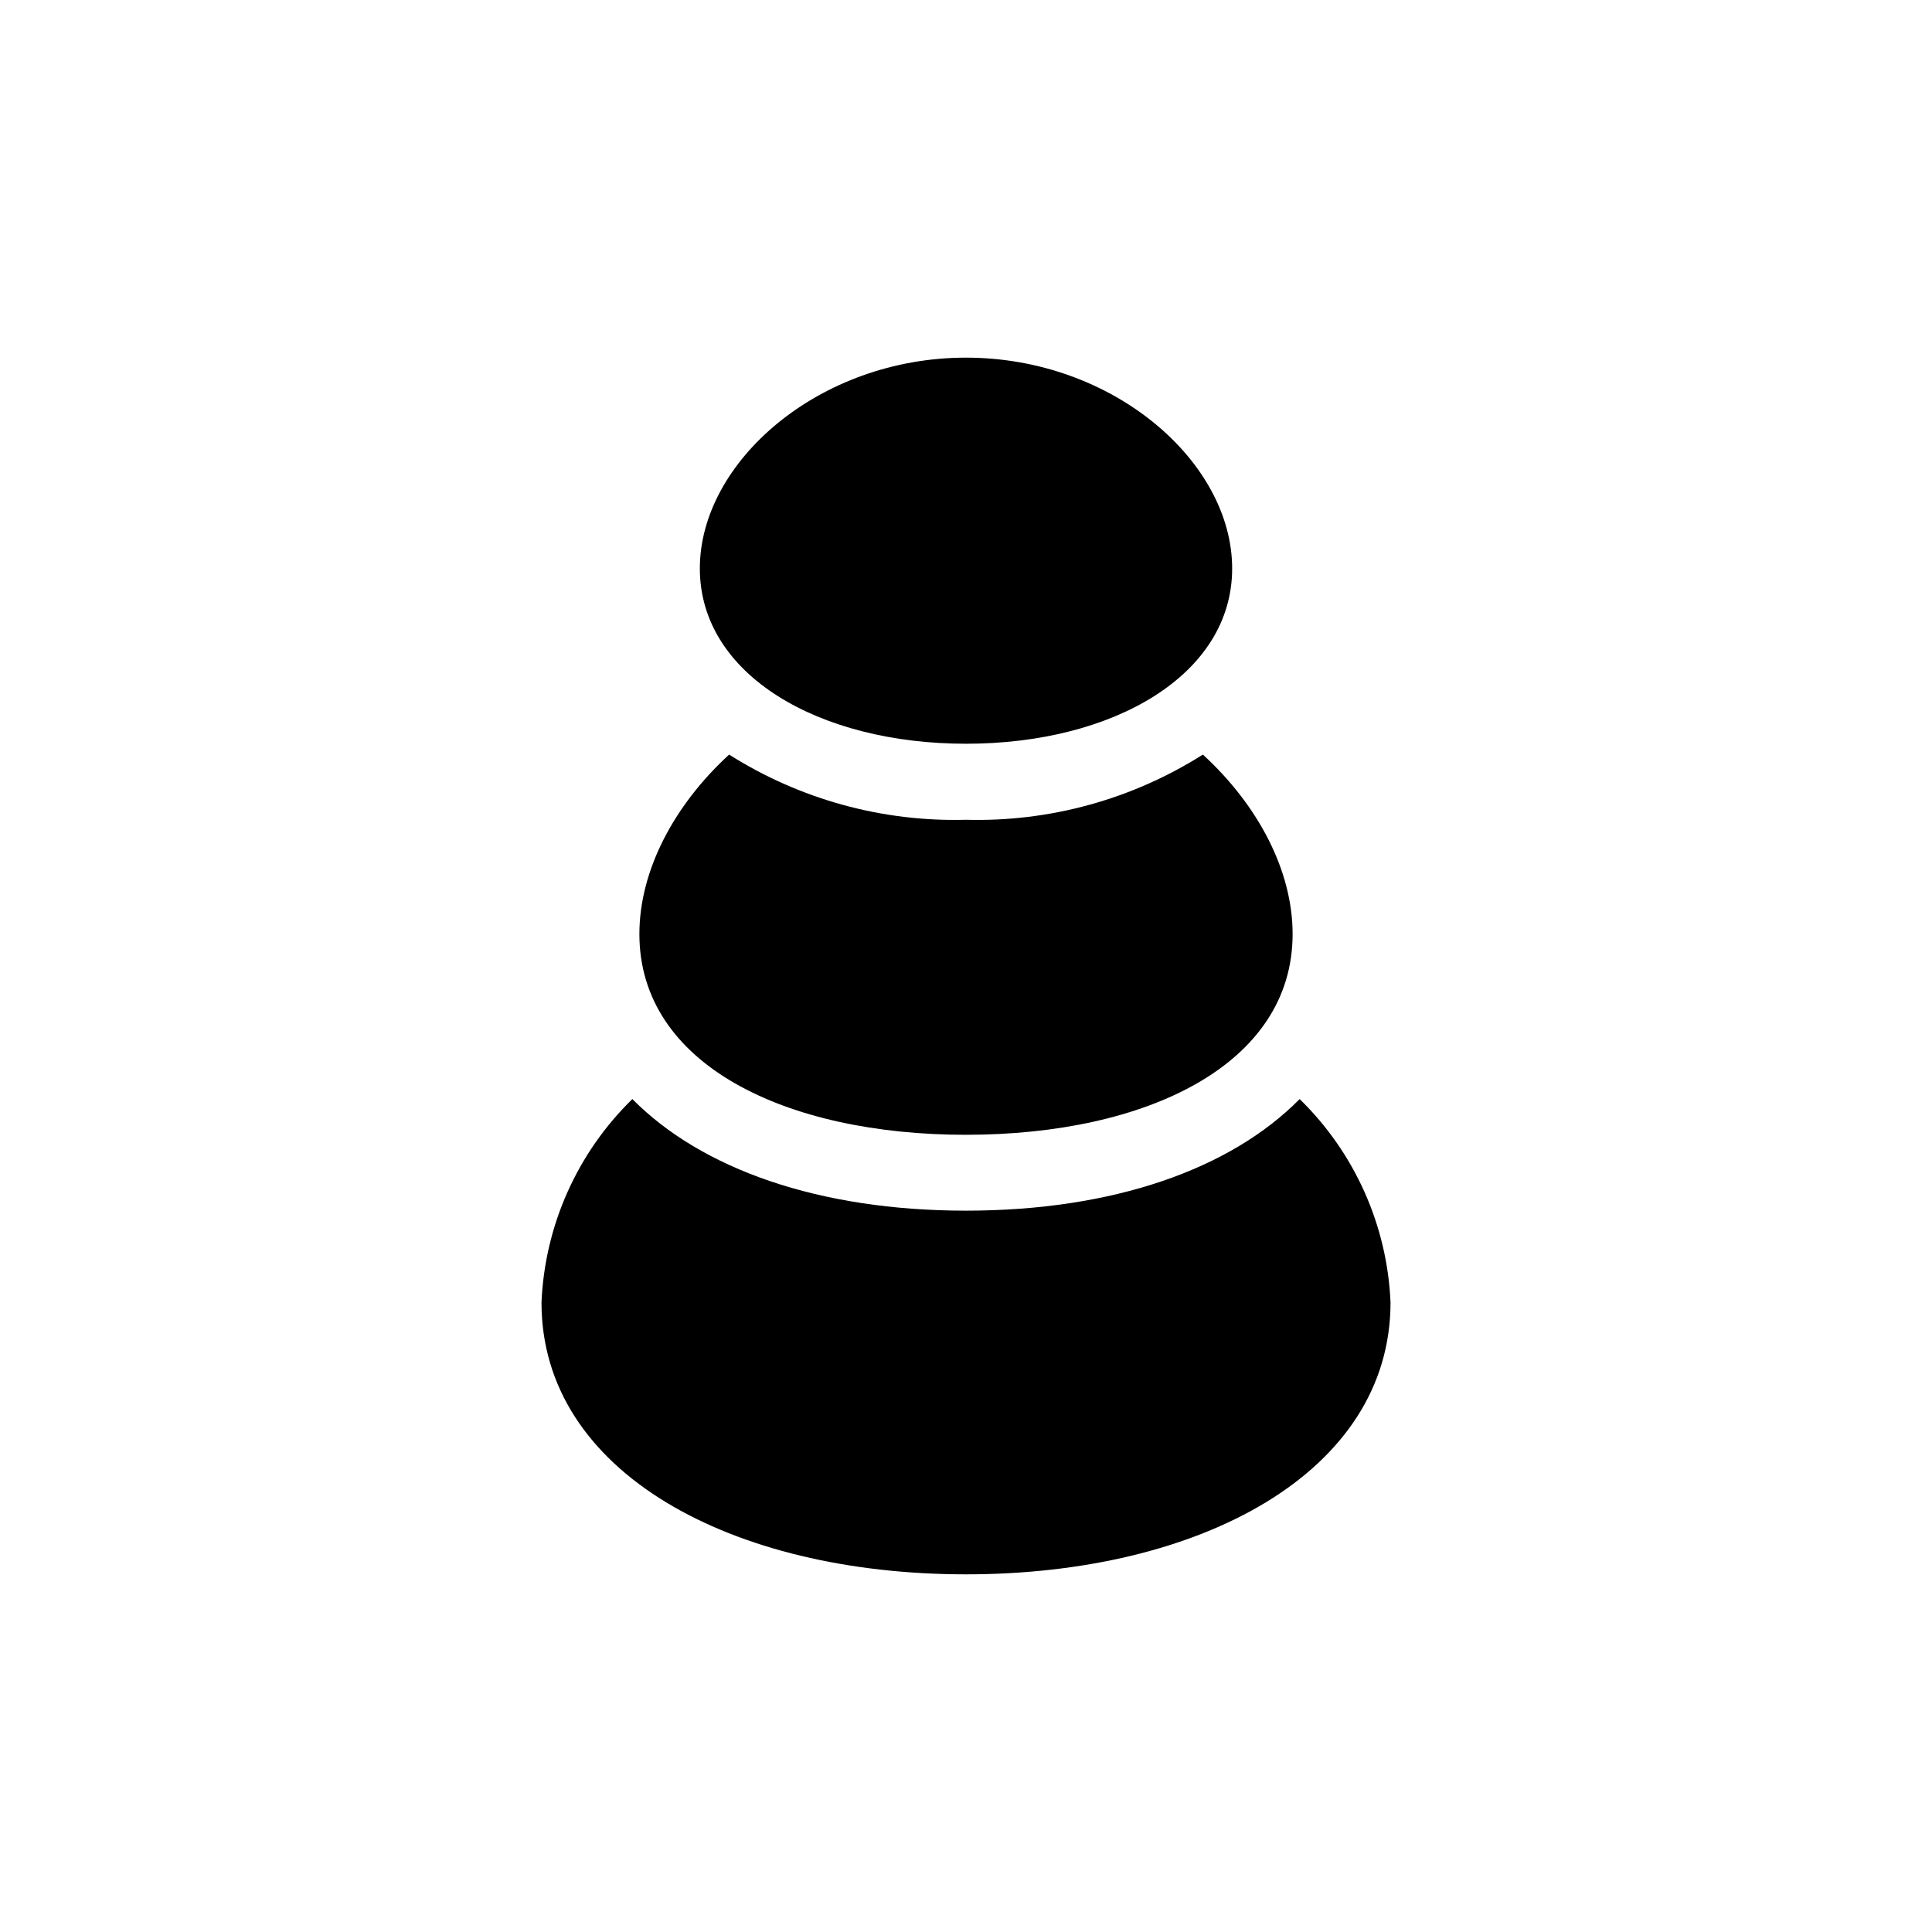 <?xml version="1.0" encoding="UTF-8"?>
<!-- The Best Svg Icon site in the world: iconSvg.co, Visit us! https://iconsvg.co -->
<svg fill="#000000" width="800px" height="800px" version="1.1" viewBox="144 144 512 512" xmlns="http://www.w3.org/2000/svg">
 <path d="m287.5 489.22c0.852-20.398 9.465-39.703 24.082-53.957 18.34 18.539 49.422 29.574 88.418 29.574s70.082-10.984 88.422-29.574c14.605 14.242 23.219 33.523 24.082 53.906 0 45.043-50.383 72.047-112.5 72.047-62.121 0-112.5-27.004-112.5-71.996zm112.5-148.12c38.996 0 70.535-18.188 70.535-46.453-0.004-28.262-31.543-55.867-70.535-55.867-38.996 0-70.535 27.656-70.535 55.871s31.539 46.449 70.535 46.449zm0 103.63c47.812 0 86.555-18.59 86.555-53.203 0-16.727-9.07-34.059-23.781-47.559v0.004c-18.742 11.867-40.598 17.883-62.773 17.277-22.18 0.605-44.031-5.41-62.777-17.277-14.711 13.504-23.781 30.832-23.781 47.559 0.004 34.609 38.746 53.203 86.559 53.203z"/>
</svg>